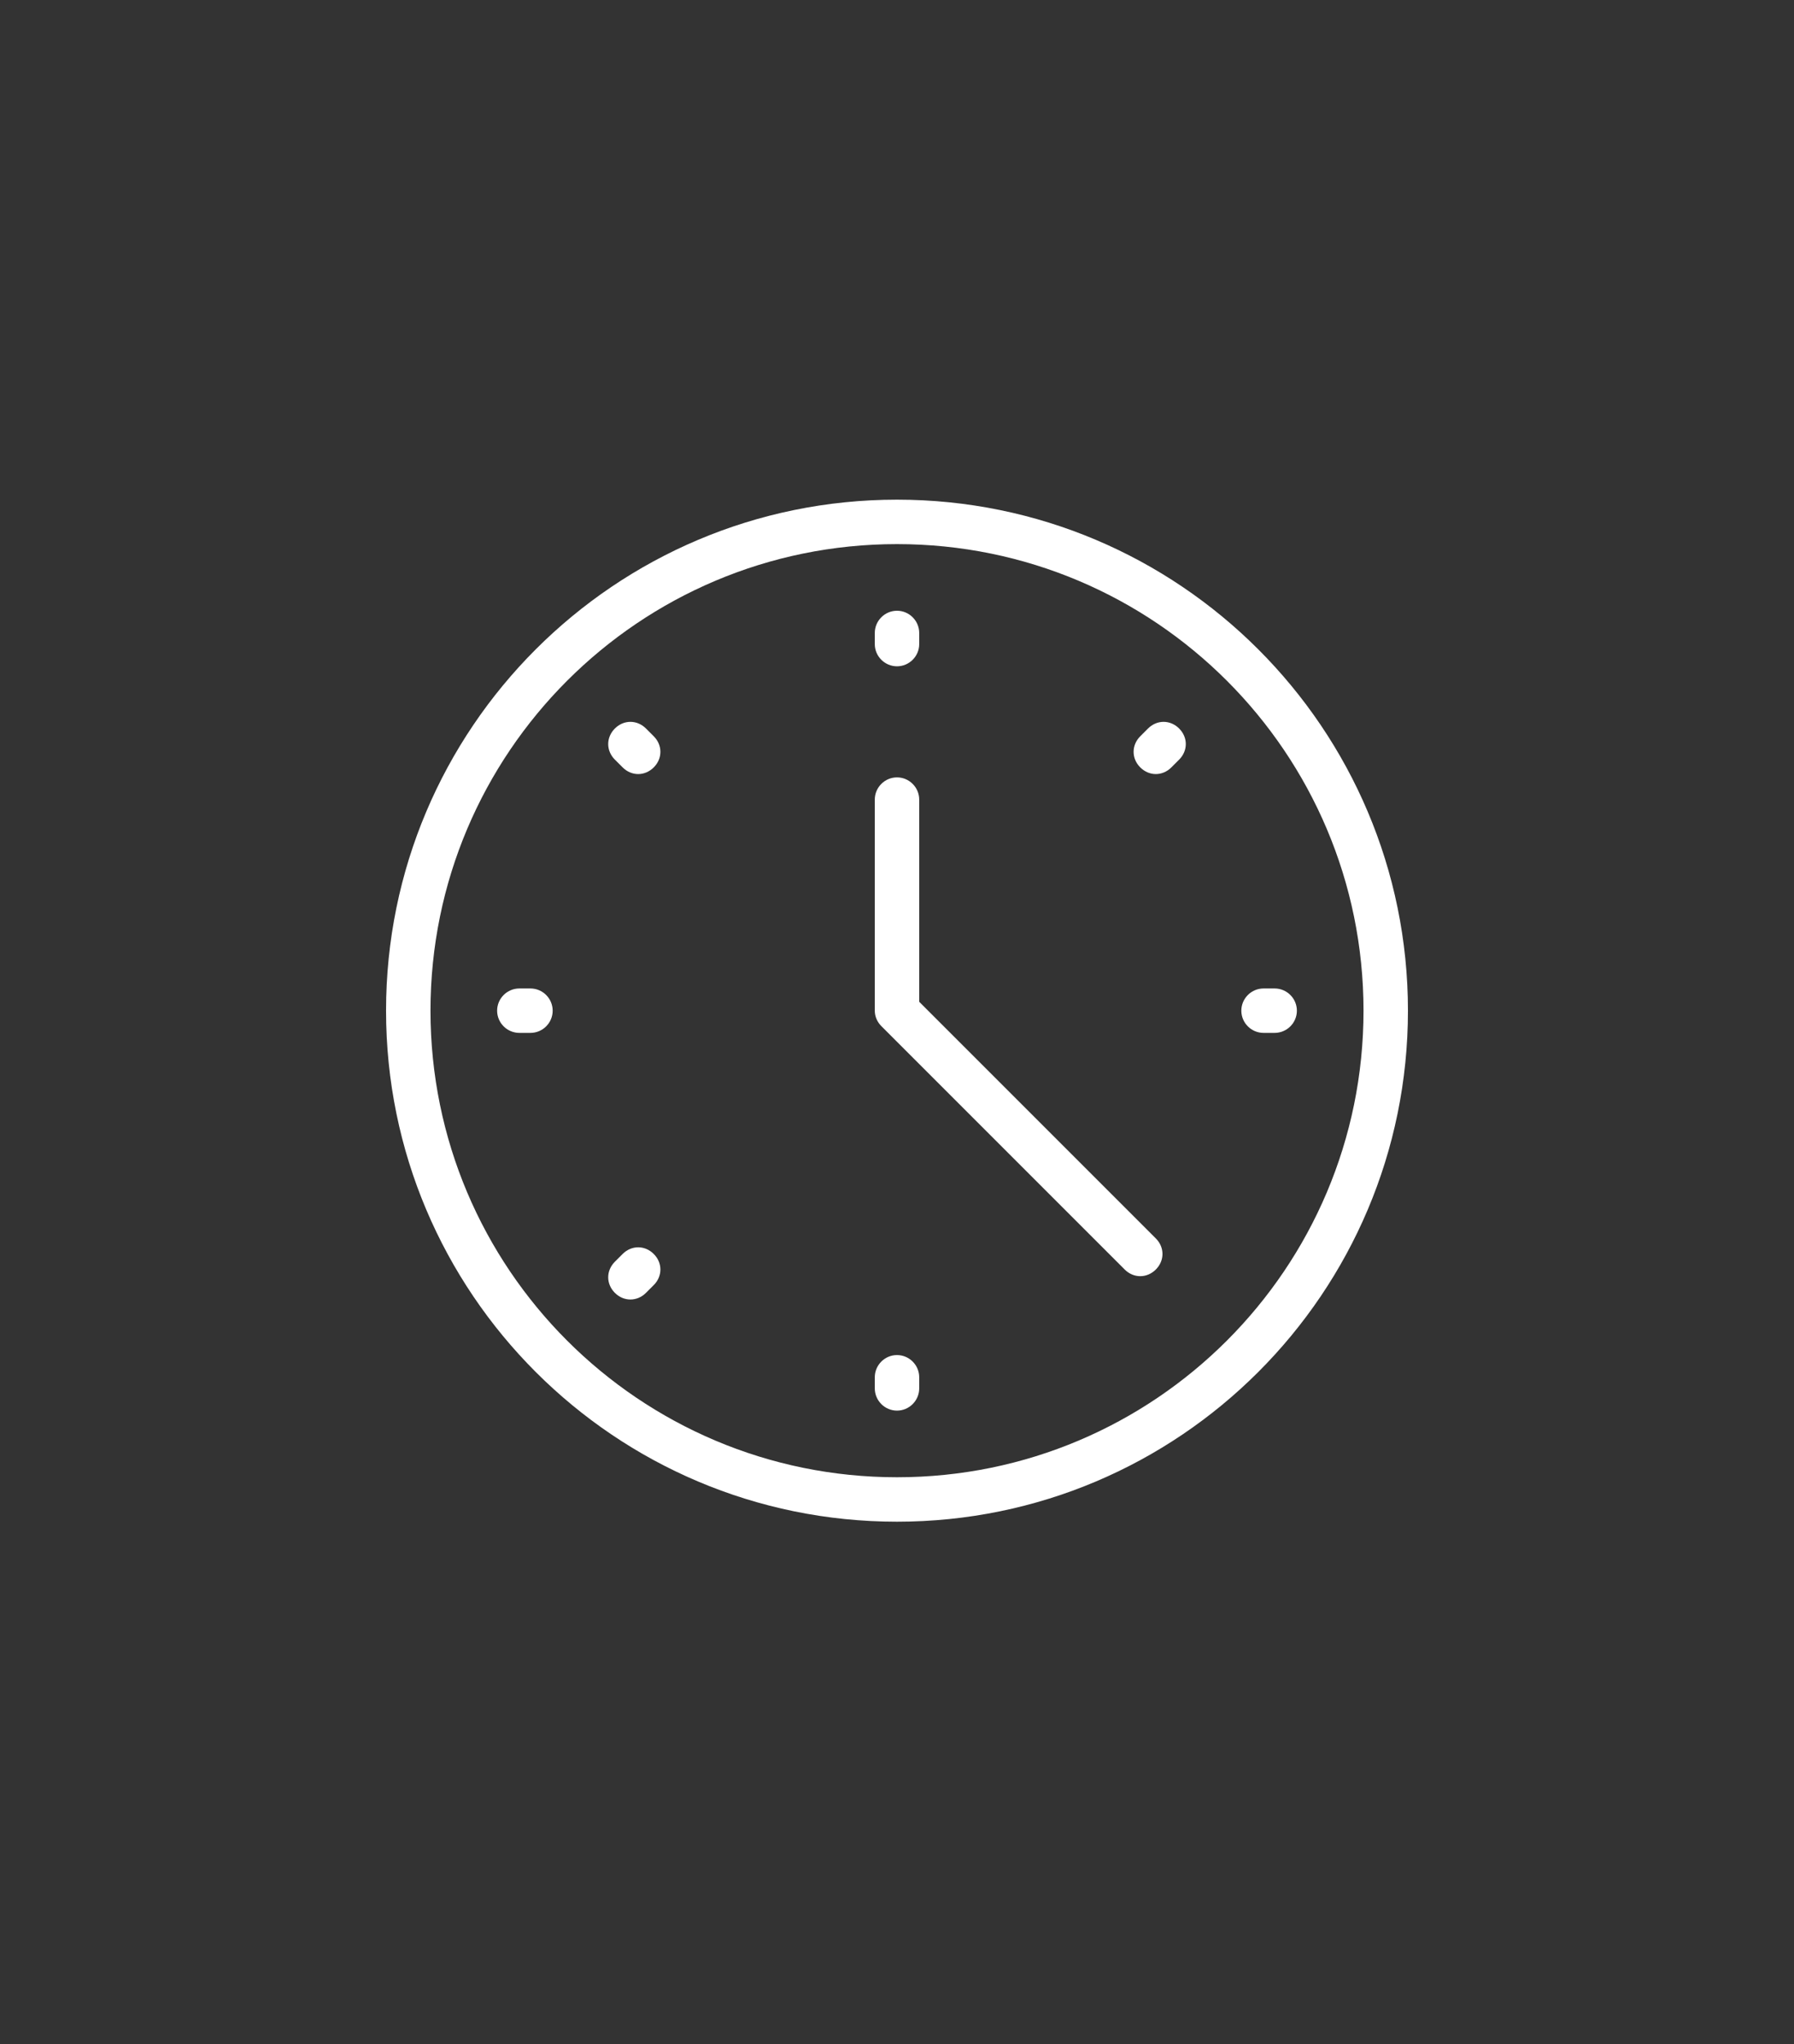 <svg xmlns="http://www.w3.org/2000/svg" xmlns:xlink="http://www.w3.org/1999/xlink" width="79px" height="90px" viewBox="0 0 79 90"><rect x="0" y="0" width="79" height="90" fill="#333333" stroke="none"/><title>Artboard Copy 6</title><g id="Artboard-Copy-6" stroke="none" stroke-width="1" fill="none" fill-rule="evenodd"><g id="clock-2-" transform="translate(17, 22)" fill="#FFFFFF" fill-rule="nonzero"><path d="M22.5,7.337 C23.038,7.337 23.478,6.897 23.478,6.359 L23.478,5.87 C23.478,5.332 23.038,4.891 22.5,4.891 C21.962,4.891 21.522,5.332 21.522,5.87 L21.522,6.359 C21.522,6.897 21.962,7.337 22.5,7.337 Z" id="Path"></path><path d="M22.5,37.663 C21.962,37.663 21.522,38.103 21.522,38.641 L21.522,39.13 C21.522,39.668 21.962,40.109 22.5,40.109 C23.038,40.109 23.478,39.668 23.478,39.13 L23.478,38.641 C23.478,38.103 23.038,37.663 22.5,37.663 Z" id="Path"></path><path d="M6.359,21.522 L5.87,21.522 C5.332,21.522 4.891,21.962 4.891,22.5 C4.891,23.038 5.332,23.478 5.87,23.478 L6.359,23.478 C6.897,23.478 7.337,23.038 7.337,22.5 C7.337,21.962 6.897,21.522 6.359,21.522 Z" id="Path"></path><path d="M39.13,21.522 L38.641,21.522 C38.103,21.522 37.663,21.962 37.663,22.5 C37.663,23.038 38.103,23.478 38.641,23.478 L39.13,23.478 C39.668,23.478 40.109,23.038 40.109,22.5 C40.109,21.962 39.668,21.522 39.13,21.522 Z" id="Path"></path><path d="M11.446,10.076 C11.054,9.685 10.467,9.685 10.076,10.076 C9.685,10.467 9.685,11.054 10.076,11.446 L10.418,11.788 C10.614,11.984 10.859,12.082 11.103,12.082 C11.348,12.082 11.592,11.984 11.788,11.788 C12.179,11.397 12.179,10.81 11.788,10.418 L11.446,10.076 Z" id="Path"></path><path d="M10.418,33.212 L10.076,33.554 C9.685,33.946 9.685,34.533 10.076,34.924 C10.272,35.12 10.516,35.217 10.761,35.217 C11.005,35.217 11.25,35.12 11.446,34.924 L11.788,34.582 C12.179,34.19 12.179,33.603 11.788,33.212 C11.397,32.821 10.81,32.821 10.418,33.212 Z" id="Path"></path><path d="M33.554,10.076 L33.212,10.418 C32.821,10.81 32.821,11.397 33.212,11.788 C33.408,11.984 33.652,12.082 33.897,12.082 C34.141,12.082 34.386,11.984 34.582,11.788 L34.924,11.446 C35.315,11.054 35.315,10.467 34.924,10.076 C34.533,9.685 33.946,9.685 33.554,10.076 Z" id="Path"></path><path d="M23.478,22.109 L23.478,13.207 C23.478,12.668 23.038,12.228 22.5,12.228 C21.962,12.228 21.522,12.668 21.522,13.207 L21.522,22.5 C21.522,22.745 21.62,22.989 21.815,23.185 L32.527,33.897 C32.723,34.092 32.967,34.19 33.212,34.19 C33.457,34.19 33.701,34.092 33.897,33.897 C34.288,33.505 34.288,32.918 33.897,32.527 L23.478,22.109 Z" id="Path"></path><path d="M22.5,0 C10.076,0 0,10.076 0,22.5 C0,34.924 10.076,45 22.5,45 C34.924,45 45,34.924 45,22.5 C45,10.076 34.924,0 22.5,0 Z M22.5,43.043 C11.152,43.043 1.957,33.848 1.957,22.5 C1.957,11.152 11.152,1.957 22.5,1.957 C33.848,1.957 43.043,11.152 43.043,22.5 C43.043,33.848 33.848,43.043 22.5,43.043 Z" id="Shape"></path></g></g></svg>